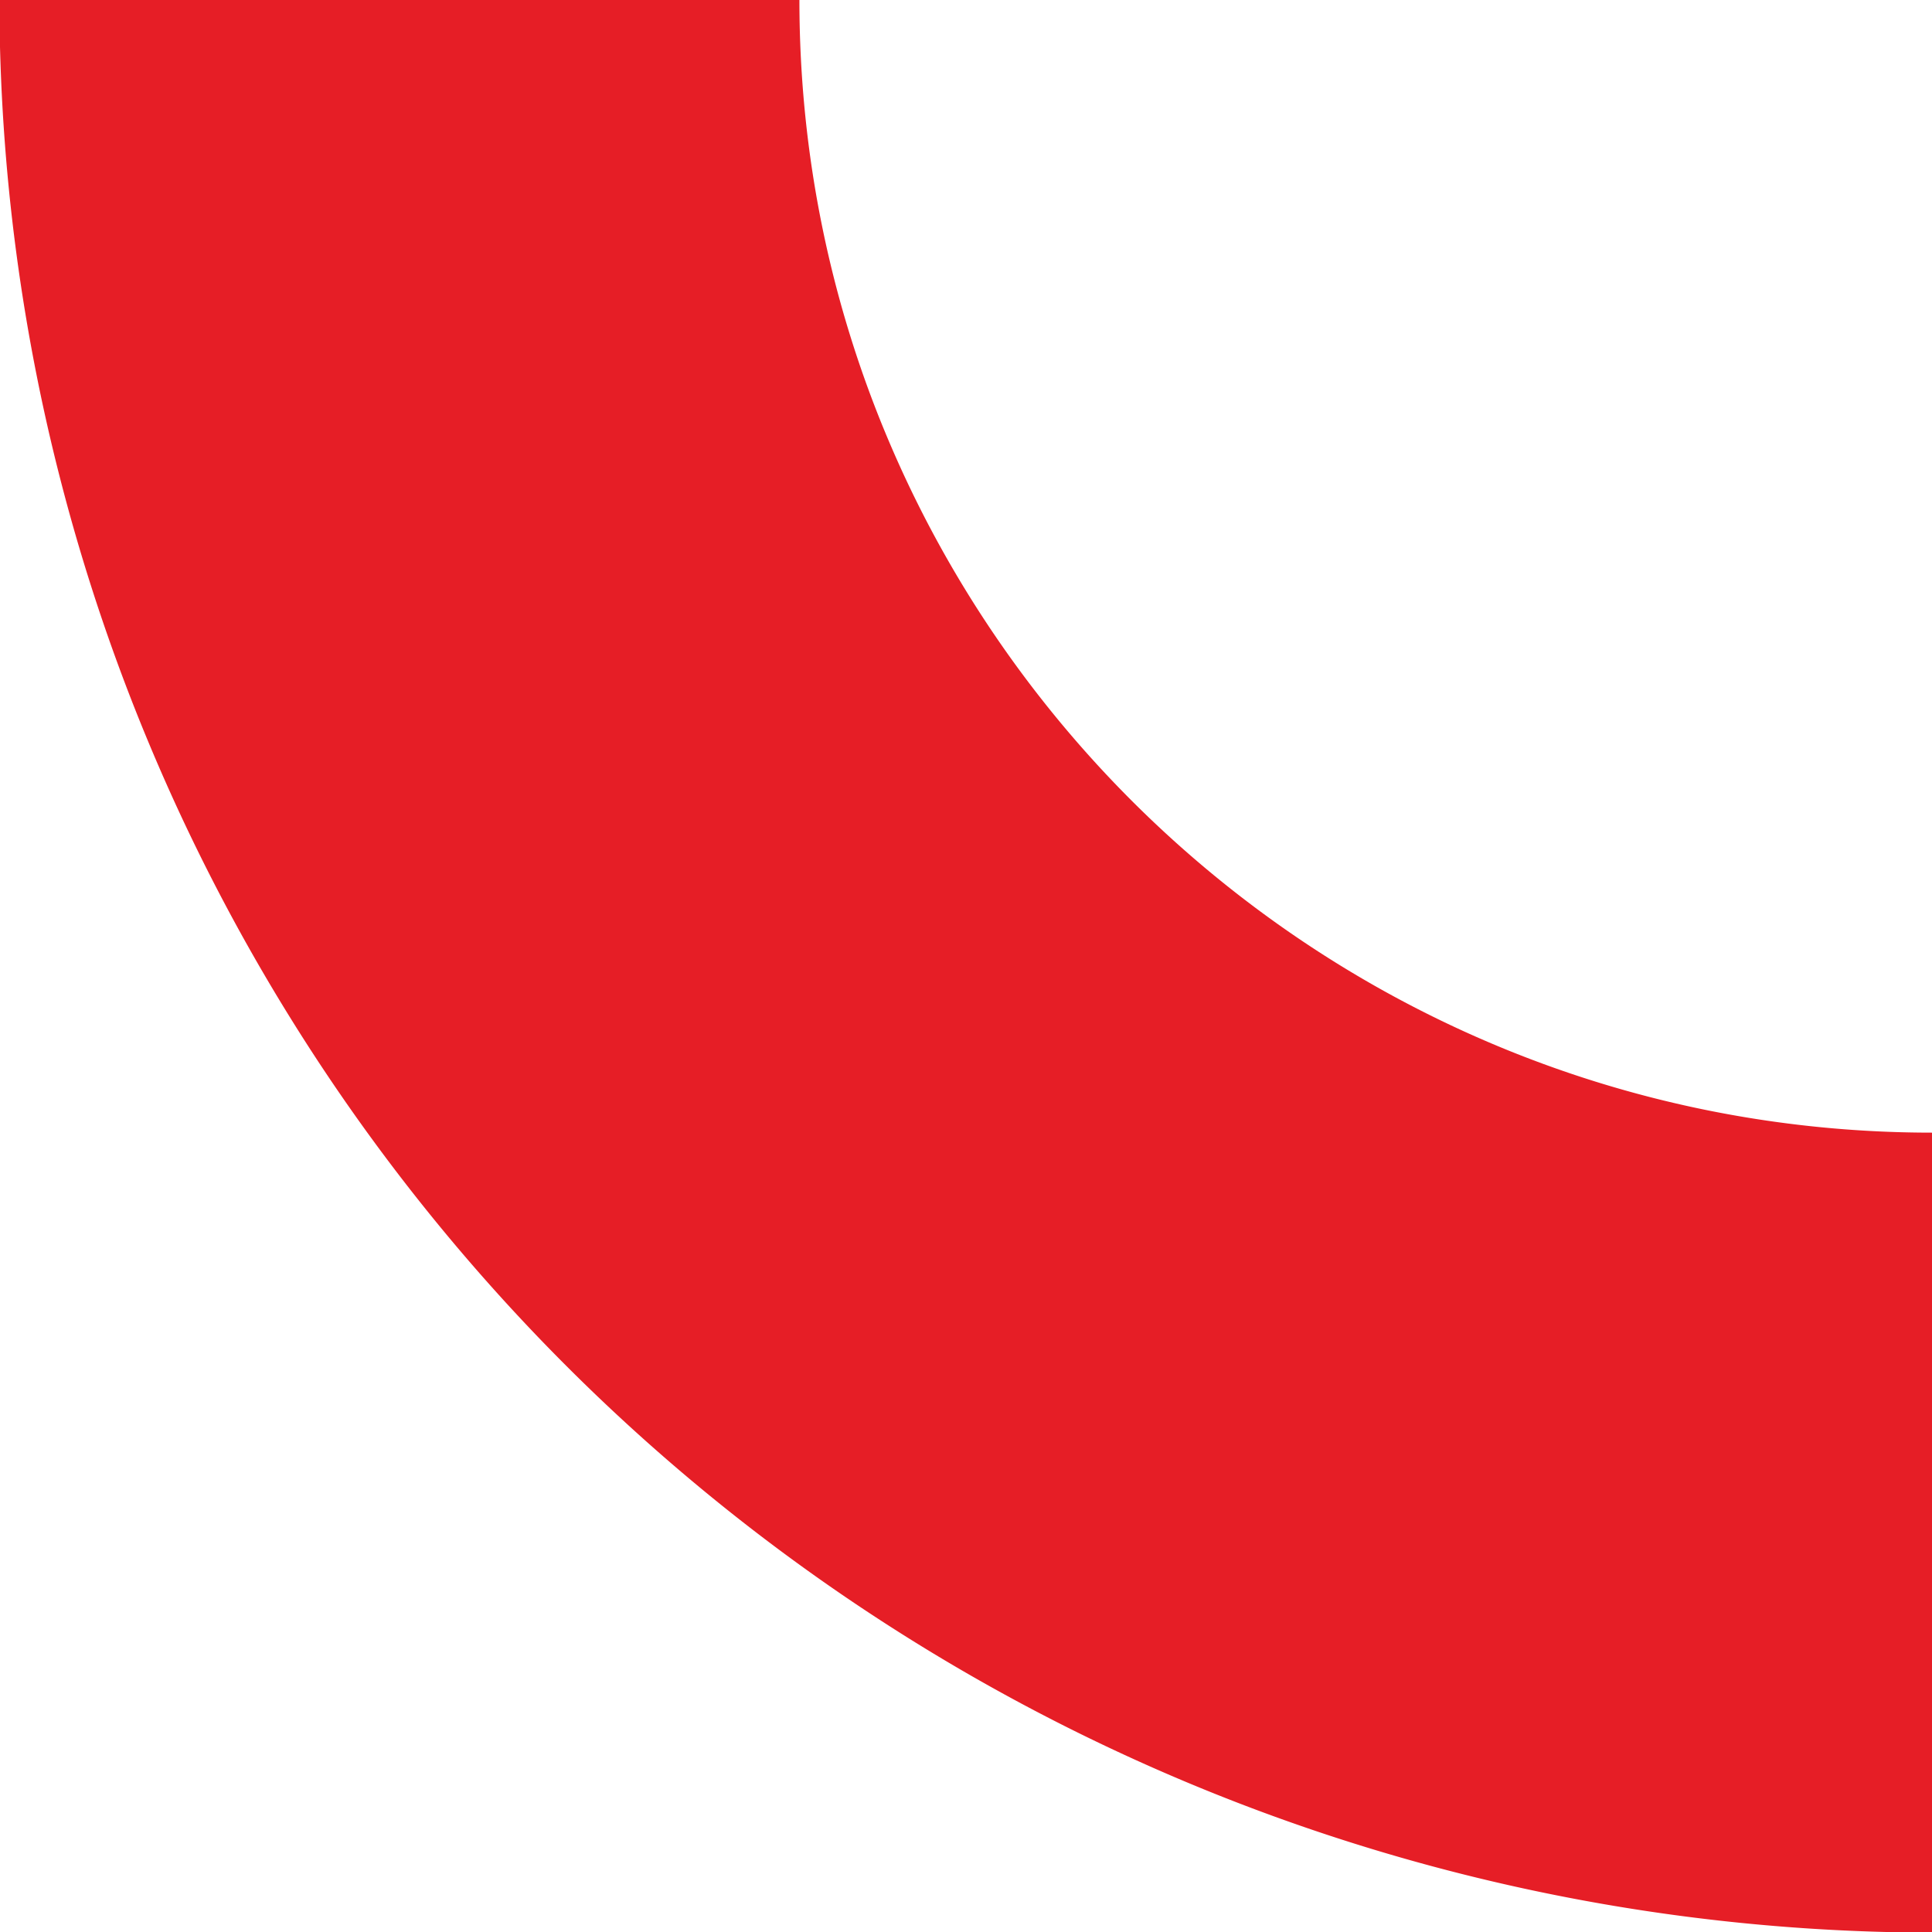 <svg xmlns="http://www.w3.org/2000/svg" xmlns:xlink="http://www.w3.org/1999/xlink" width="271" height="271" viewBox="0 0 271 271">
  <defs>
    <clipPath id="clip-path">
      <rect id="Rectangle_112" data-name="Rectangle 112" width="271" height="271" transform="translate(0 259.911)" fill="#fff" stroke="#707070" stroke-width="1"/>
    </clipPath>
  </defs>
  <g id="Mask_Group_19" data-name="Mask Group 19" transform="translate(271 530.911) rotate(180)" clip-path="url(#clip-path)">
    <path id="Path_68" data-name="Path 68" d="M542.177,271.086c0-.639-.046-1.267-.051-1.9a269.626,269.626,0,0,0-56.049-162.96C436.477,41.7,358.579,0,271.086,0,121.611,0,0,121.606,0,271.086A271.458,271.458,0,0,0,271.086,542.172c87.539,0,165.478-41.745,215.073-106.334a269.642,269.642,0,0,0,55.971-162.99C542.13,272.255,542.177,271.678,542.177,271.086ZM271.086,429.961c-87.6,0-158.865-71.274-158.865-158.875s71.269-158.87,158.865-158.87,158.875,71.269,158.875,158.87S358.687,429.961,271.086,429.961Z" transform="translate(271.088 801.997) rotate(180)" fill="#e61e26"/>
  </g>
</svg>
